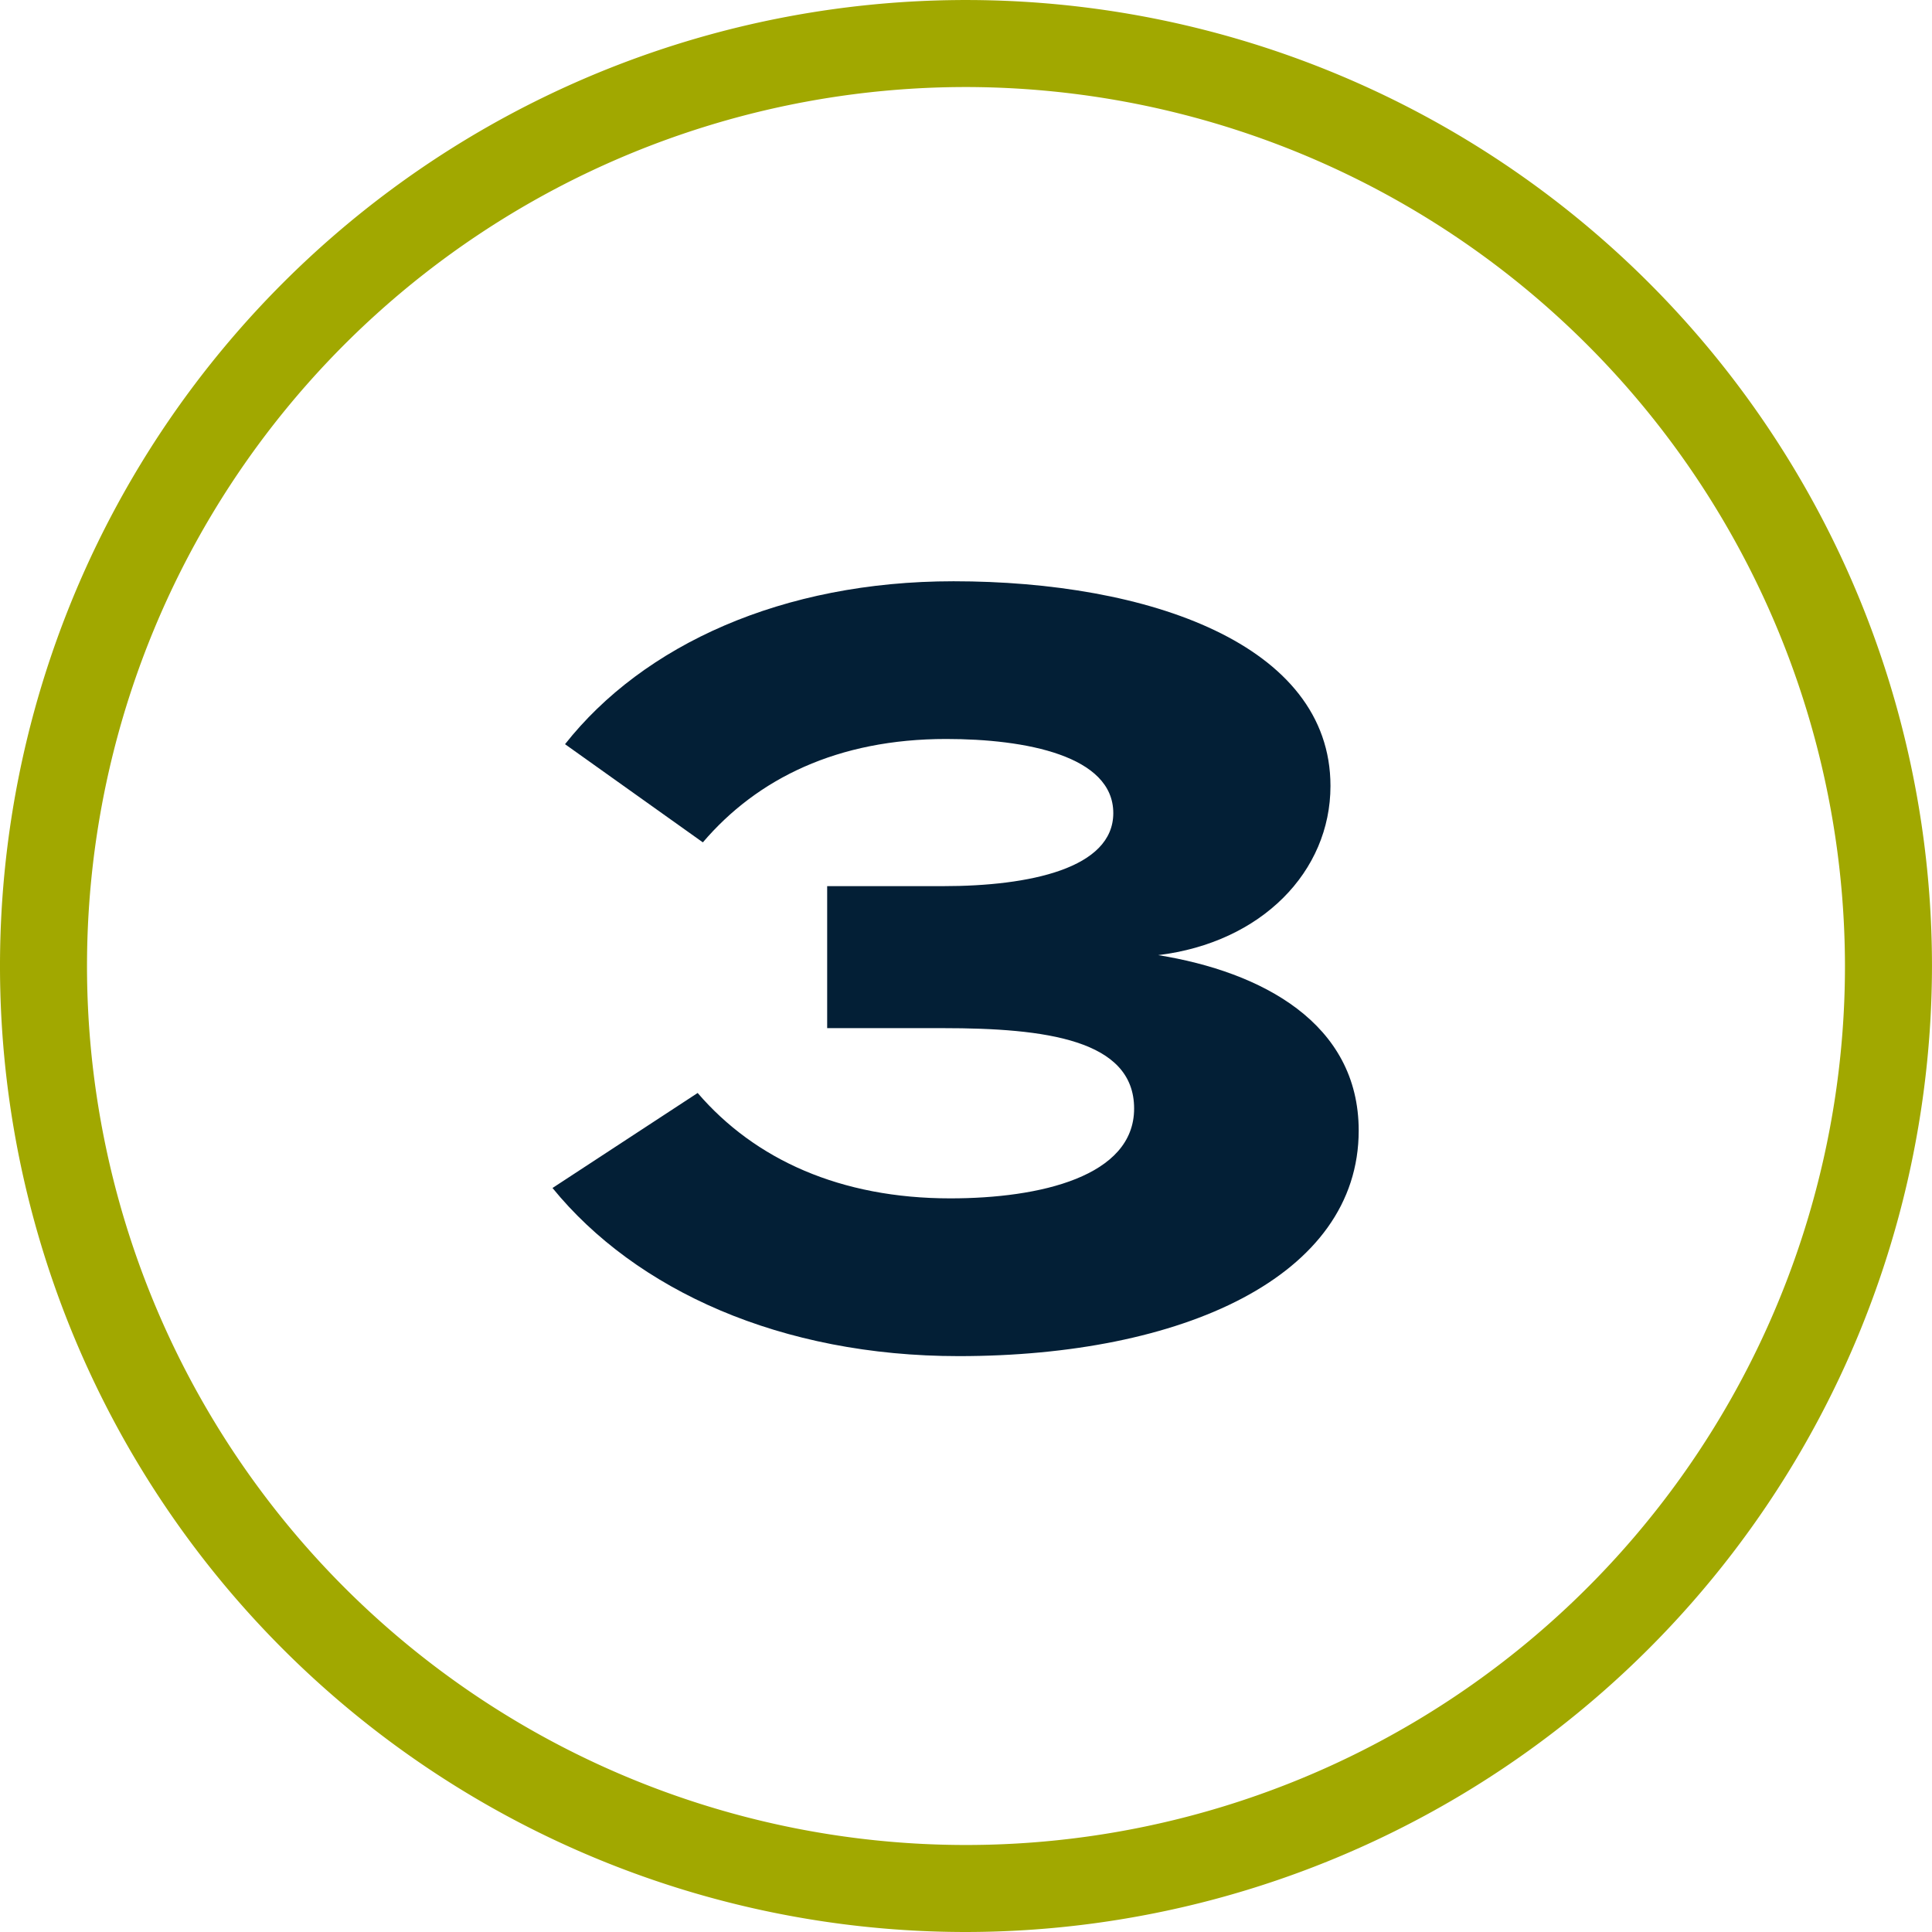 <?xml version="1.0" encoding="UTF-8"?> <svg xmlns="http://www.w3.org/2000/svg" id="Group_507" data-name="Group 507" width="82.001" height="82.001" viewBox="0 0 82.001 82.001"><g id="Group_504" data-name="Group 504" transform="translate(0 0)"><path id="Path_270" data-name="Path 270" d="M785,113.483a41,41,0,1,1,41-41A41.047,41.047,0,0,1,785,113.483Zm0-78.307a37.307,37.307,0,1,0,37.307,37.307A37.349,37.349,0,0,0,785,35.176Z" transform="translate(-744 -31.482)" fill="#a1a800"></path></g><g id="Group_506" data-name="Group 506" transform="translate(23.448 24.668)"><g id="Group_505" data-name="Group 505"><path id="Path_271" data-name="Path 271" d="M792.628,91.069c3.811,0,7.8-.931,7.8-3.812,0-2.925-3.767-3.413-8.111-3.413H787.4V77.817h4.919c3.678,0,7.225-.754,7.225-3.1,0-2.437-3.724-3.146-7.092-3.146-4.61,0-8.022,1.684-10.328,4.388l-5.85-4.167c3.324-4.211,9.219-6.915,16.488-6.915,8.244,0,16,2.659,16,8.688,0,3.634-2.924,6.648-7.312,7.18,4.388.709,8.51,2.881,8.51,7.447,0,6.205-7.492,9.573-16.977,9.573-7.534,0-13.7-2.792-17.241-7.136l6.161-4.033C784.338,89.429,787.973,91.069,792.628,91.069Z" transform="translate(-775.74 -64.874)" fill="#031f36"></path></g></g></svg> 
